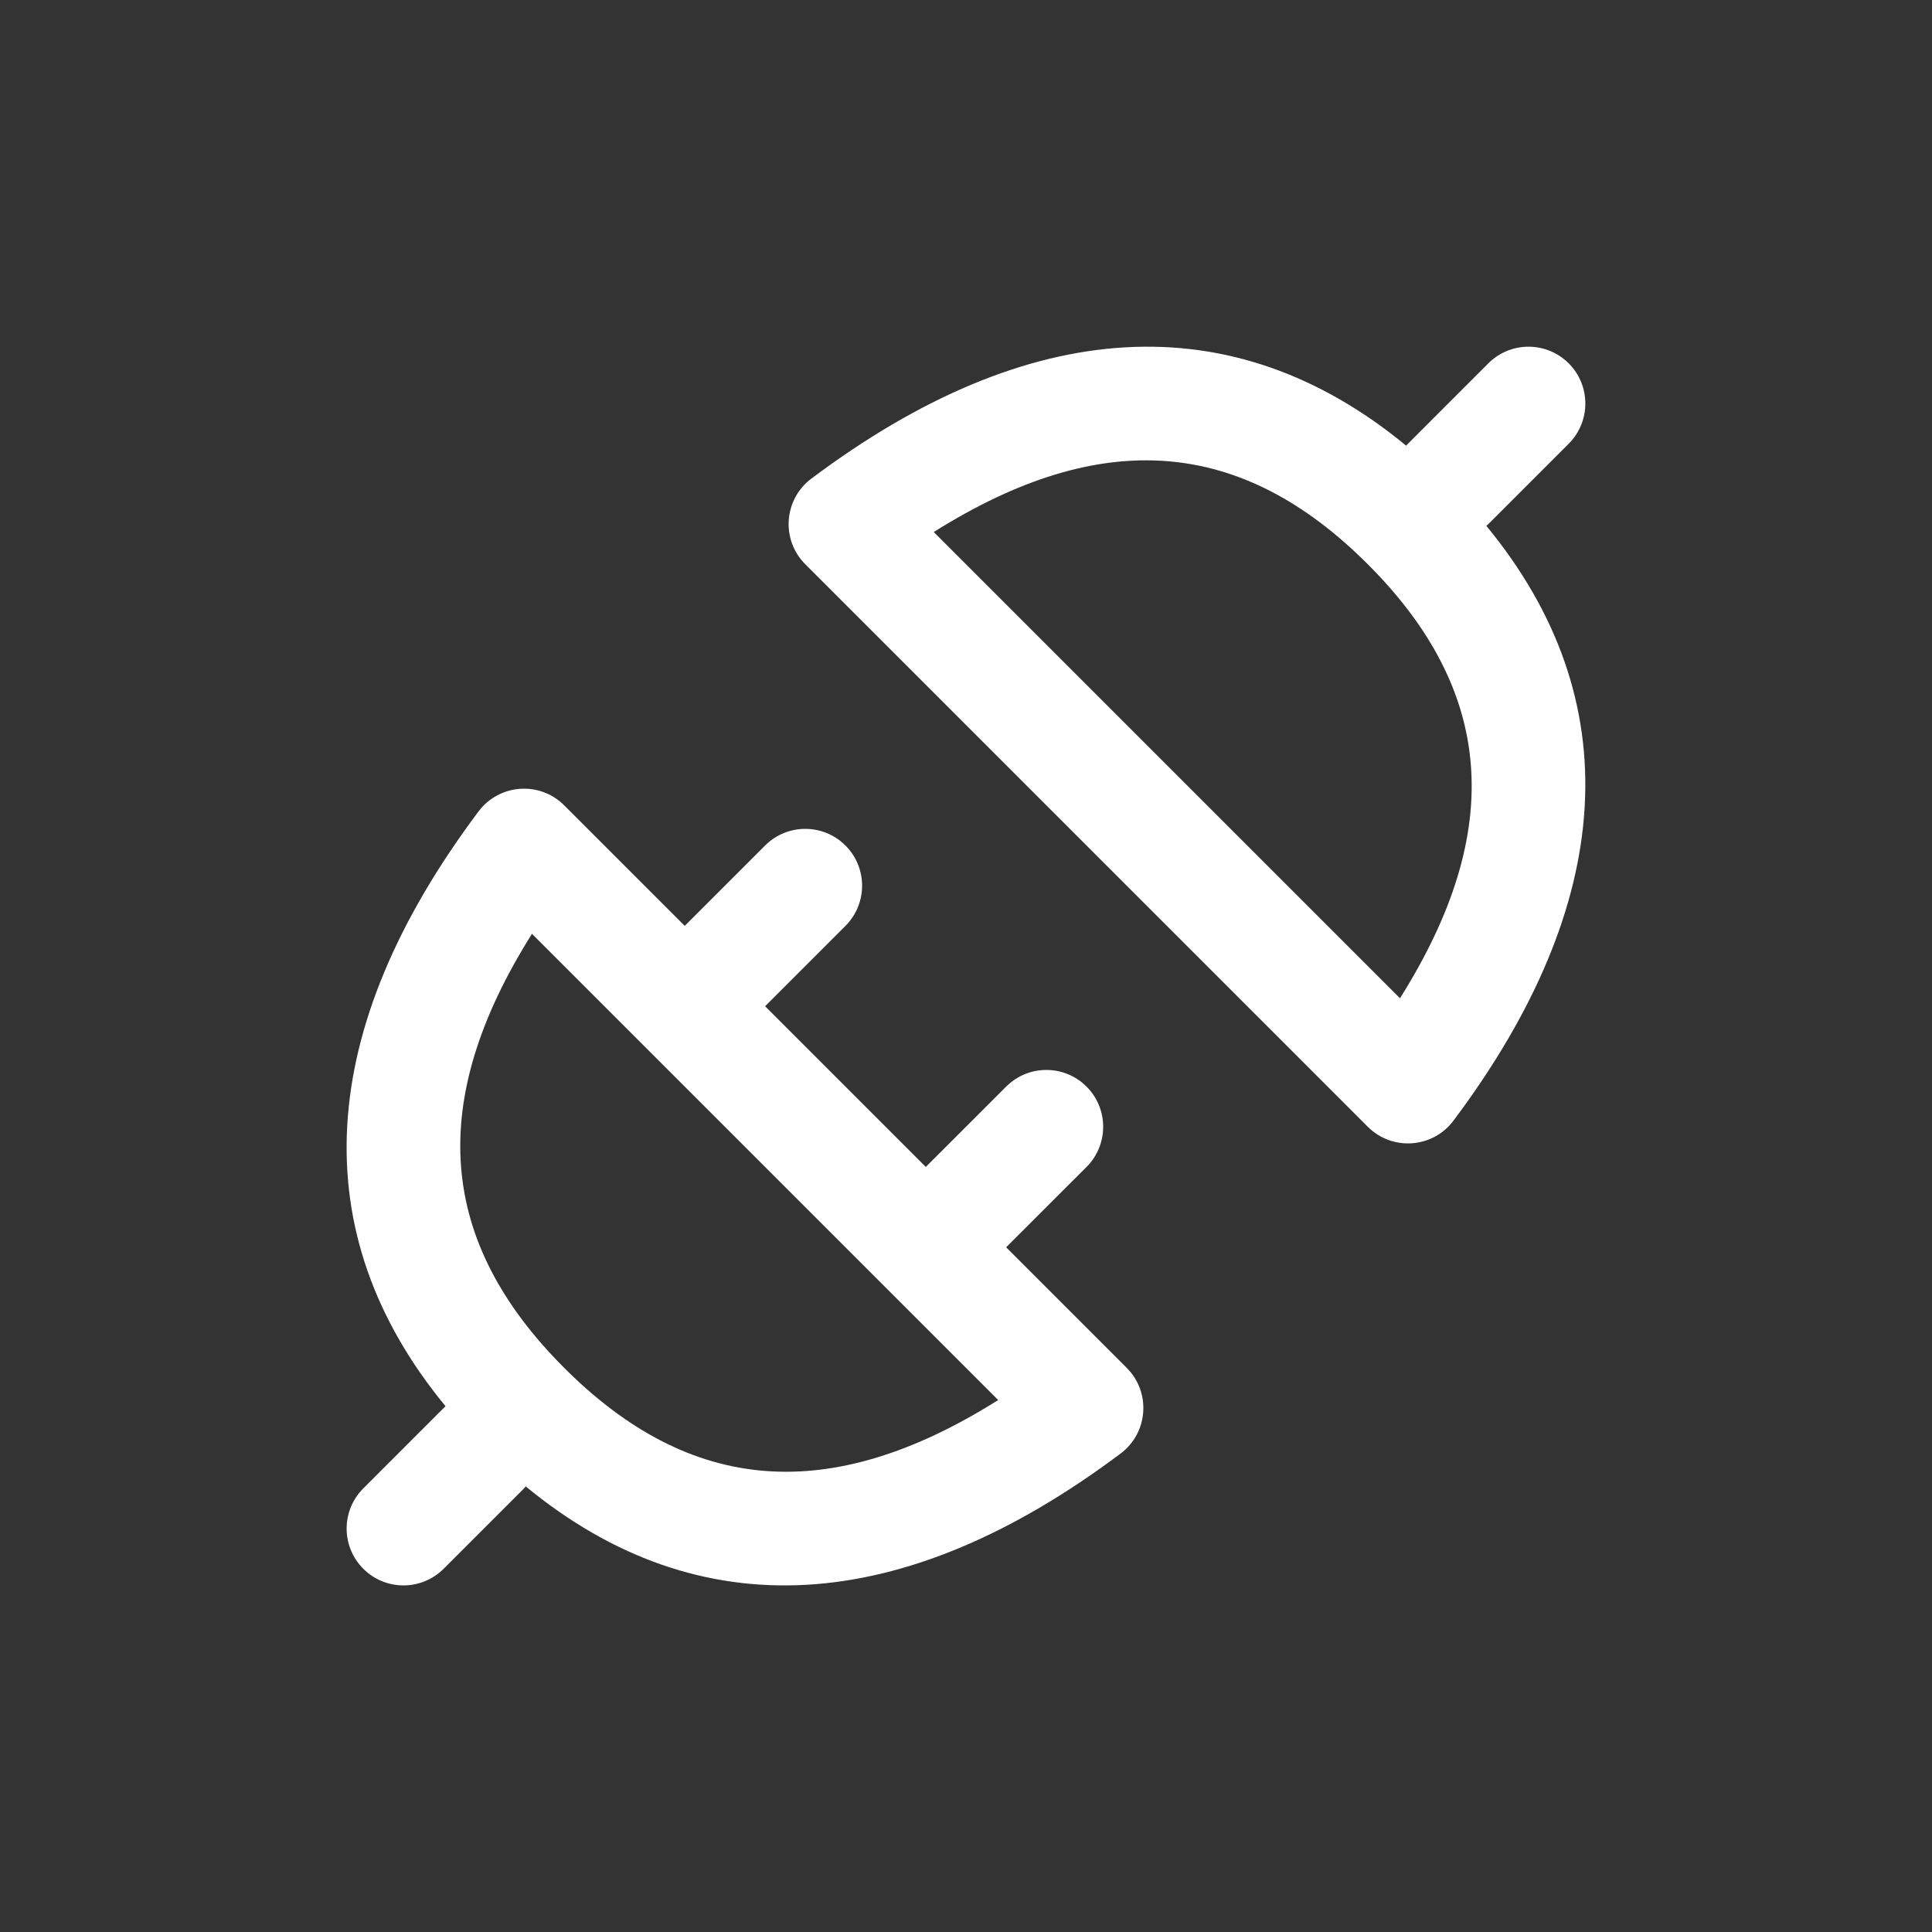 <?xml version="1.0" encoding="UTF-8"?>
<svg width="34px" height="34px" viewBox="0 0 34 34" version="1.1" xmlns="http://www.w3.org/2000/svg" xmlns:xlink="http://www.w3.org/1999/xlink">
    <rect x="0" y="0" width="34" height="34" fill="#333333" stroke="none"/>
    <title>Integrations</title>
    <g id="Symbols" stroke="none" stroke-width="1" fill="none" fill-rule="evenodd">
        <g id="Integrations" transform="translate(0.736, 0.737)" fill="#FFFFFF">
            <path d="M13.264,9.264 L13.264,12.264 L15.264,12.264 C15.816,12.264 16.264,12.711 16.264,13.264 C16.264,13.816 15.816,14.264 15.264,14.264 L13.264,14.264 L13.264,18.263 L15.264,18.264 C15.816,18.264 16.264,18.711 16.264,19.264 C16.264,19.816 15.816,20.264 15.264,20.264 L13.264,20.263 L13.264,23.264 C13.264,23.872 12.725,24.34 12.122,24.254 C7.378,23.576 4.69,21.195 4.31,17.261 L4.264,17.264 L2.264,17.264 C1.711,17.264 1.264,16.816 1.264,16.264 C1.264,15.711 1.711,15.264 2.264,15.264 L4.264,15.264 L4.31,15.265 C4.69,11.332 7.379,8.951 12.122,8.274 C12.725,8.188 13.264,8.655 13.264,9.264 Z M11.264,10.462 C7.851,11.238 6.264,13.125 6.264,16.264 C6.264,19.402 7.851,21.289 11.264,22.065 L11.264,10.462 Z M20.293,8.264 L20.405,8.274 C25.149,8.951 27.837,11.332 28.217,15.265 L28.264,15.264 L30.264,15.264 C30.816,15.264 31.264,15.711 31.264,16.264 C31.264,16.816 30.816,17.264 30.264,17.264 L28.264,17.264 L28.217,17.261 C27.837,21.195 25.149,23.576 20.405,24.254 C19.803,24.34 19.264,23.872 19.264,23.264 L19.264,9.264 C19.264,8.655 19.803,8.188 20.405,8.274 Z M21.264,10.462 L21.264,22.065 C24.676,21.289 26.264,19.402 26.264,16.264 C26.264,13.125 24.676,11.238 21.264,10.462 Z" id="Combined-Shape" transform="translate(16.264, 16.264) rotate(-45) translate(-16.264, -16.264)"></path>
        </g>
    </g>
</svg>